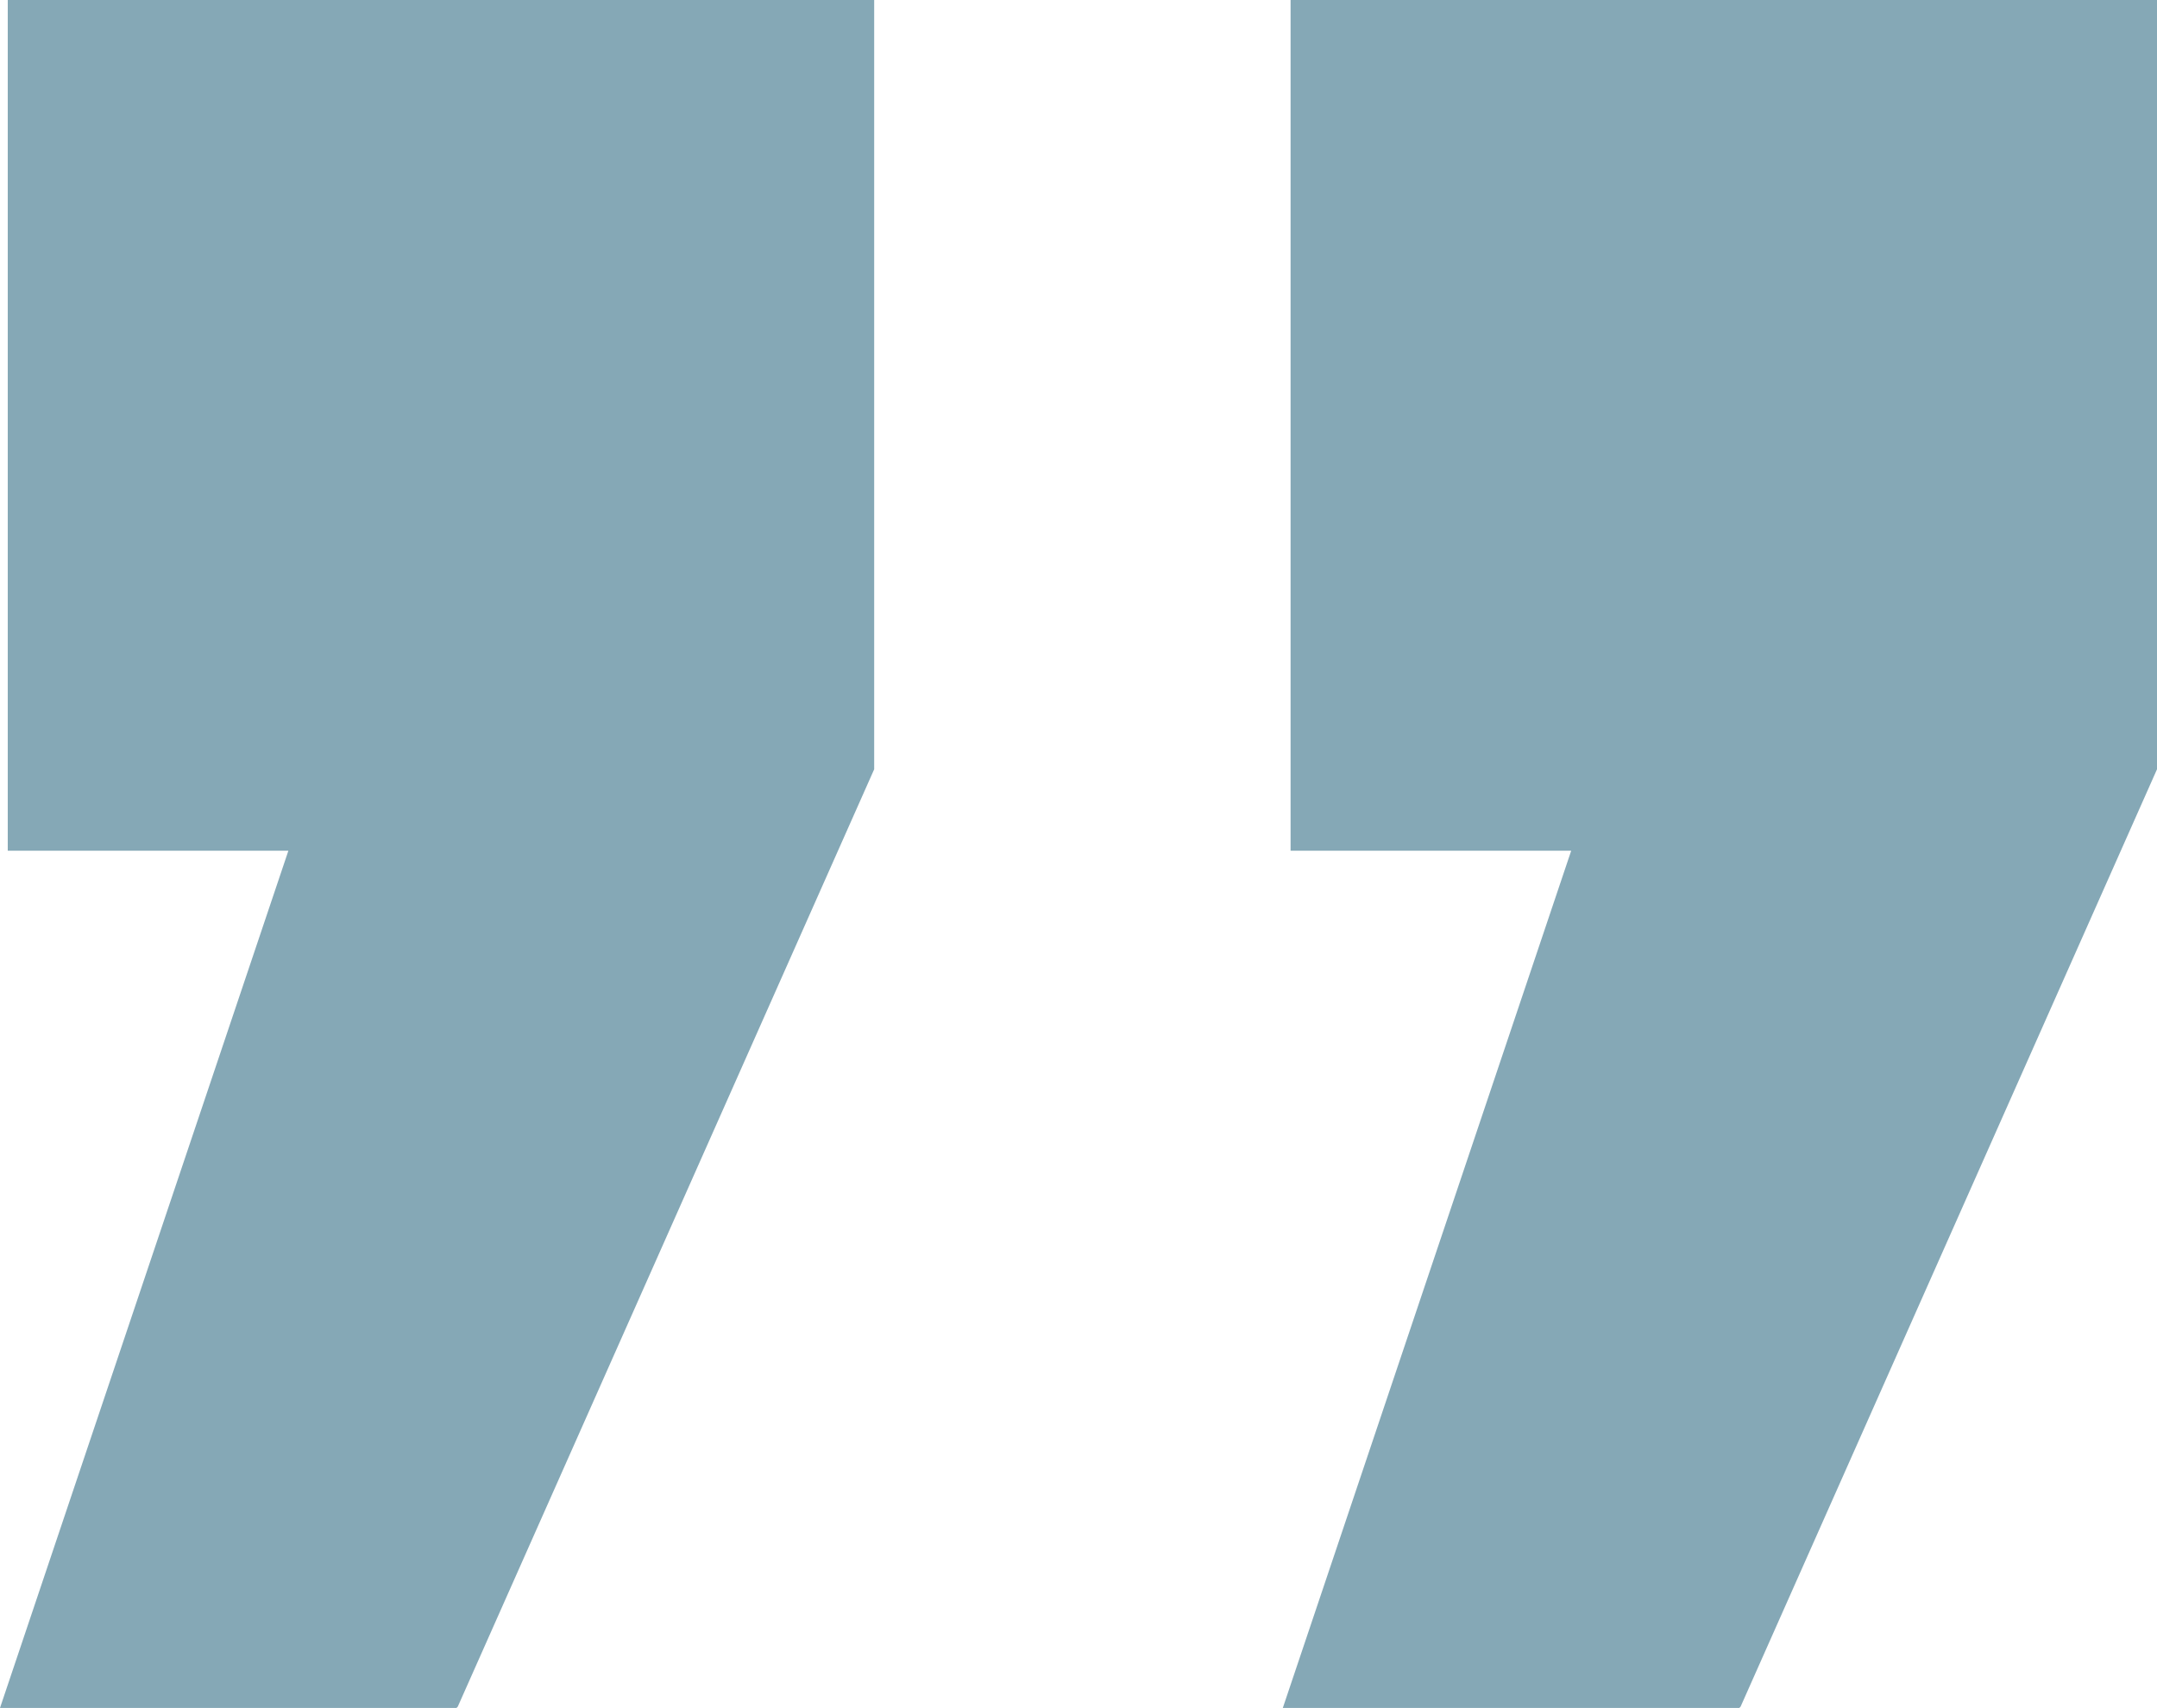 <?xml version="1.0" encoding="UTF-8"?><svg id="Layer_1" xmlns="http://www.w3.org/2000/svg" viewBox="0 0 16.68 13.21"><defs><style>.cls-1{fill:#85a8b6;}</style></defs><path class="cls-1" d="M3.53,13.21H0l2.23-6.63H.06V0h6.7v5.95l-3.22,7.25ZM13.45,13.21h-3.53l2.23-6.63h-2.17V0h6.7v5.95l-3.22,7.25Z"/></svg>